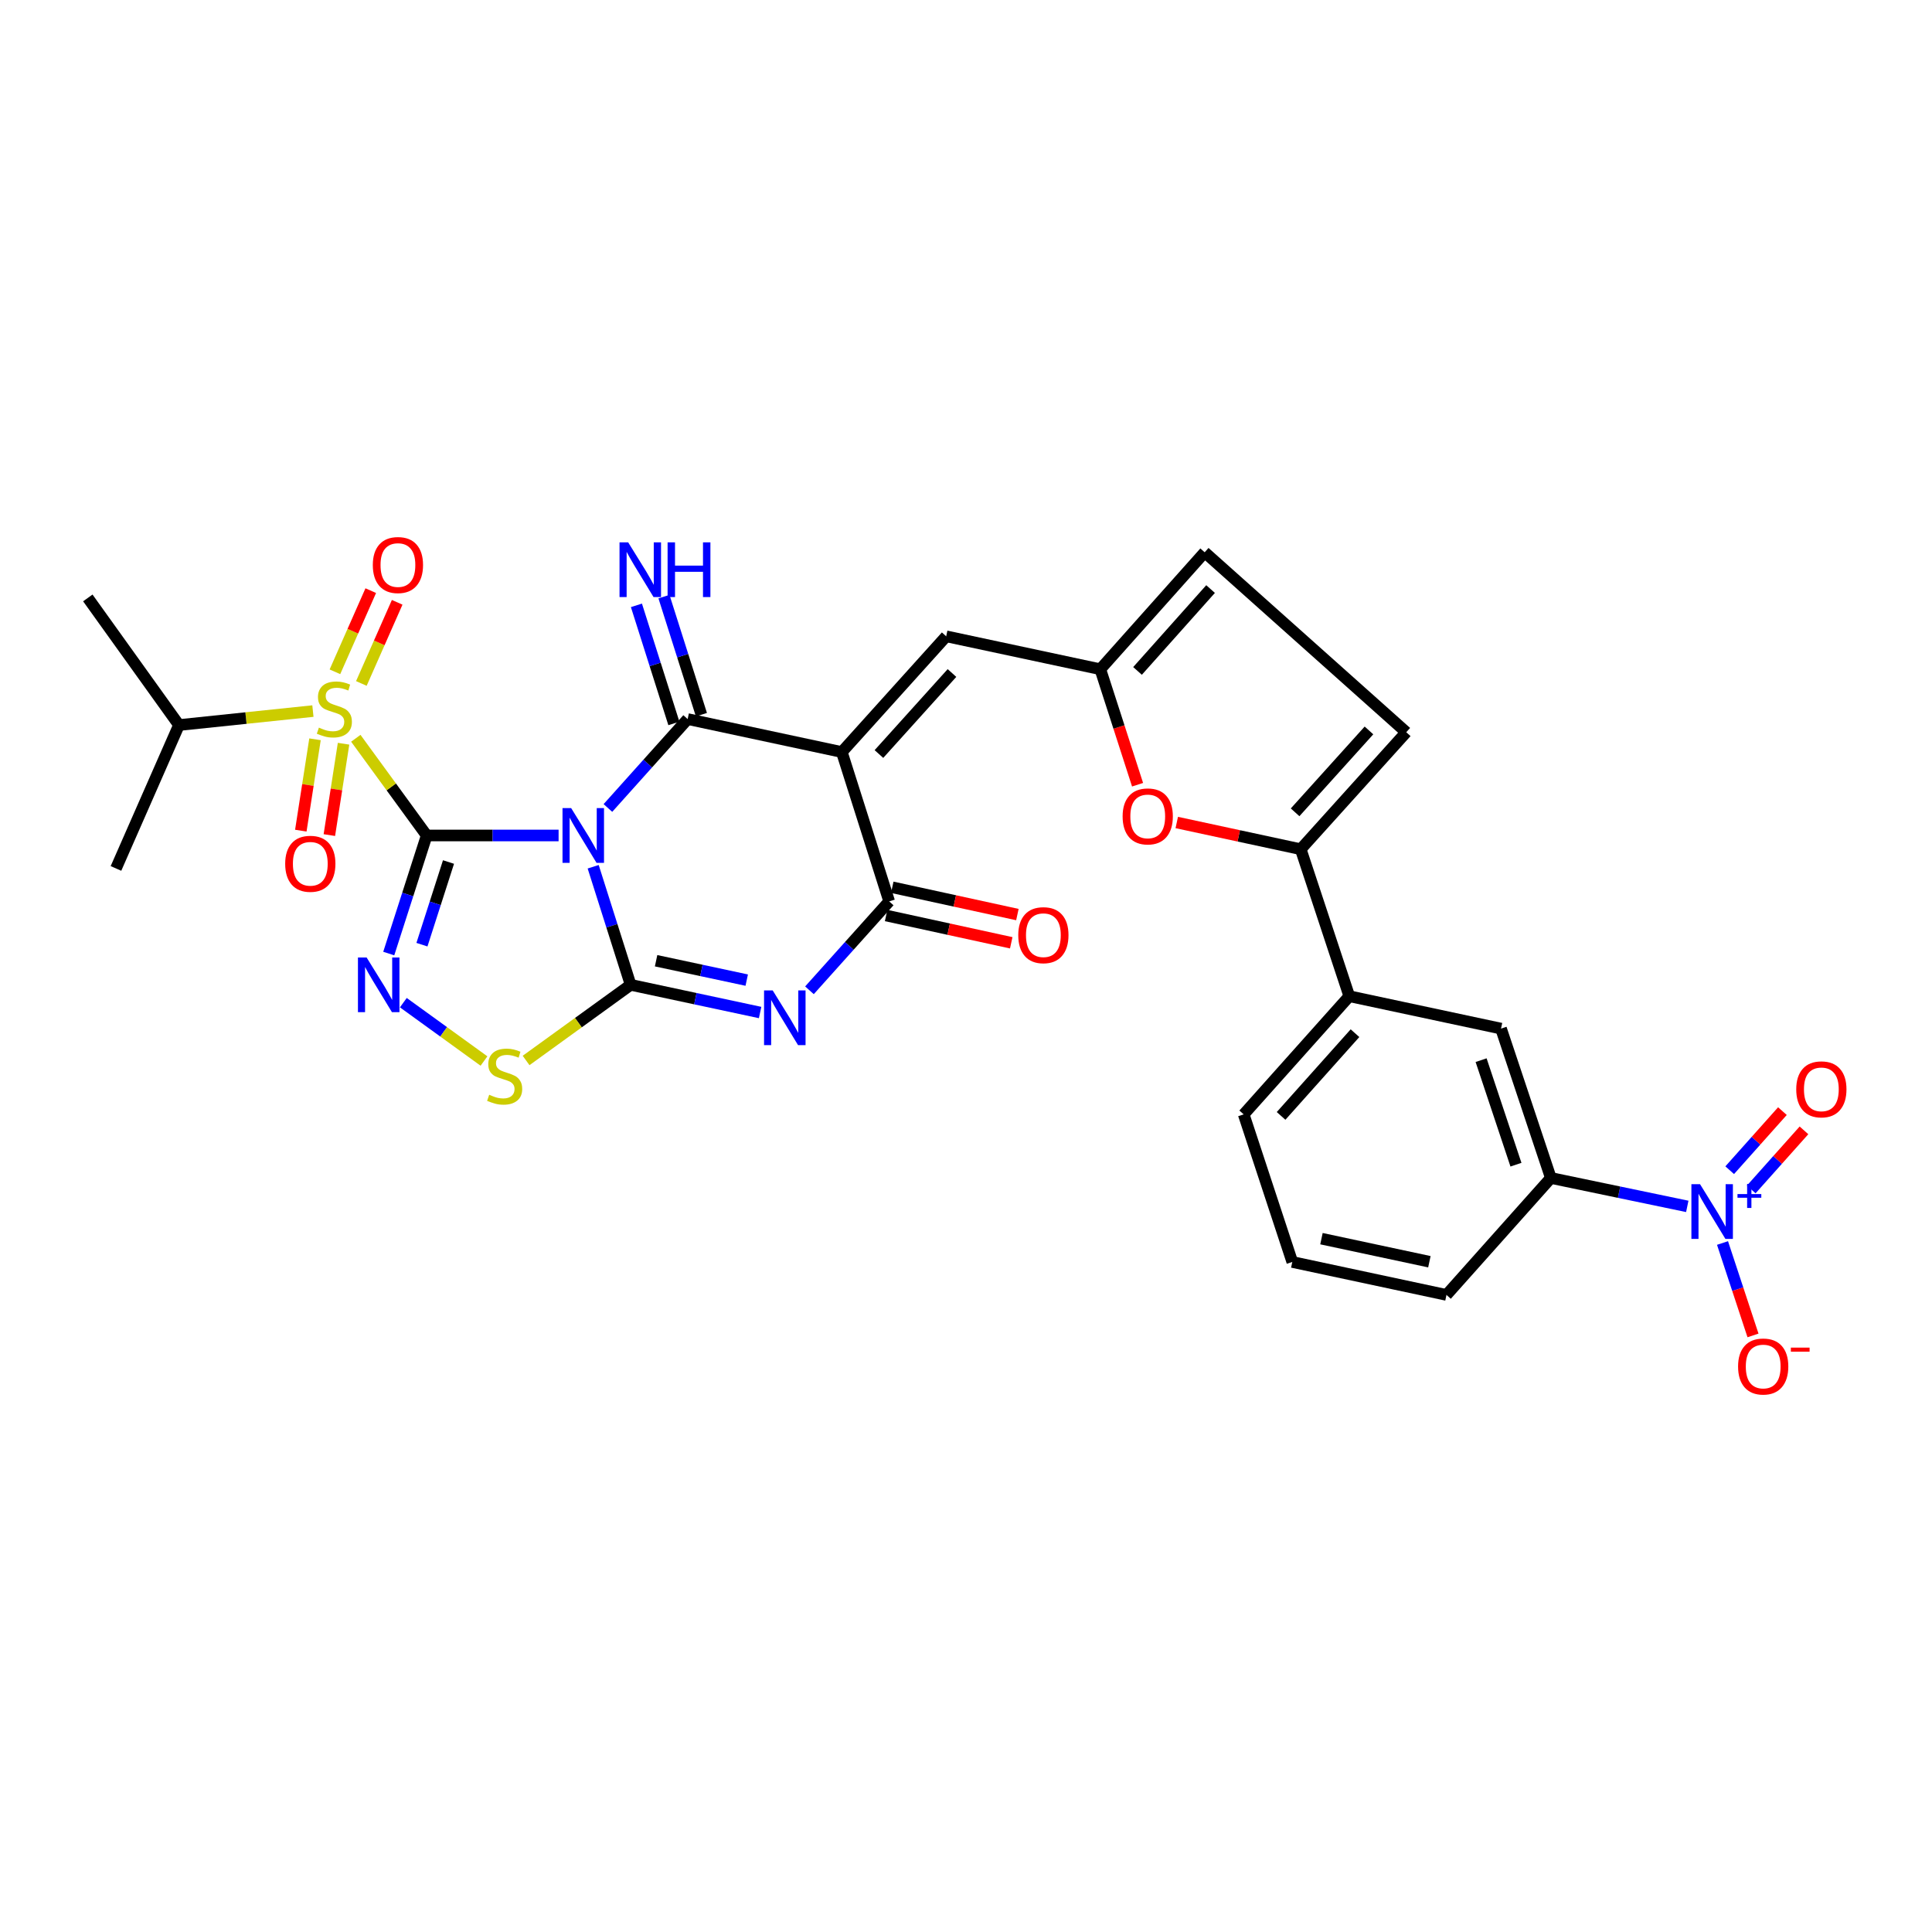 <?xml version='1.0' encoding='iso-8859-1'?>
<svg version='1.1' baseProfile='full'
              xmlns='http://www.w3.org/2000/svg'
                      xmlns:rdkit='http://www.rdkit.org/xml'
                      xmlns:xlink='http://www.w3.org/1999/xlink'
                  xml:space='preserve'
width='1000px' height='1000px' viewBox='0 0 1000 1000'>
<!-- END OF HEADER -->
<rect style='opacity:1.0;fill:#FFFFFF;stroke:none' width='1000' height='1000' x='0' y='0'> </rect>
<path class='bond-0' d='M 220.858,432.44 L 254.993,432.44' style='fill:none;fill-rule:evenodd;stroke:#000000;stroke-width:6px;stroke-linecap:butt;stroke-linejoin:miter;stroke-opacity:1' />
<path class='bond-0' d='M 254.993,432.44 L 289.128,432.44' style='fill:none;fill-rule:evenodd;stroke:#0000FF;stroke-width:6px;stroke-linecap:butt;stroke-linejoin:miter;stroke-opacity:1' />
<path class='bond-3' d='M 220.858,432.44 L 202.515,407.285' style='fill:none;fill-rule:evenodd;stroke:#000000;stroke-width:6px;stroke-linecap:butt;stroke-linejoin:miter;stroke-opacity:1' />
<path class='bond-3' d='M 202.515,407.285 L 184.172,382.129' style='fill:none;fill-rule:evenodd;stroke:#CCCC00;stroke-width:6px;stroke-linecap:butt;stroke-linejoin:miter;stroke-opacity:1' />
<path class='bond-6' d='M 220.858,432.44 L 211.037,462.999' style='fill:none;fill-rule:evenodd;stroke:#000000;stroke-width:6px;stroke-linecap:butt;stroke-linejoin:miter;stroke-opacity:1' />
<path class='bond-6' d='M 211.037,462.999 L 201.217,493.557' style='fill:none;fill-rule:evenodd;stroke:#0000FF;stroke-width:6px;stroke-linecap:butt;stroke-linejoin:miter;stroke-opacity:1' />
<path class='bond-6' d='M 232.146,446.182 L 225.271,467.573' style='fill:none;fill-rule:evenodd;stroke:#000000;stroke-width:6px;stroke-linecap:butt;stroke-linejoin:miter;stroke-opacity:1' />
<path class='bond-6' d='M 225.271,467.573 L 218.397,488.964' style='fill:none;fill-rule:evenodd;stroke:#0000FF;stroke-width:6px;stroke-linecap:butt;stroke-linejoin:miter;stroke-opacity:1' />
<path class='bond-1' d='M 307.028,448.628 L 316.721,479.187' style='fill:none;fill-rule:evenodd;stroke:#0000FF;stroke-width:6px;stroke-linecap:butt;stroke-linejoin:miter;stroke-opacity:1' />
<path class='bond-1' d='M 316.721,479.187 L 326.414,509.747' style='fill:none;fill-rule:evenodd;stroke:#000000;stroke-width:6px;stroke-linecap:butt;stroke-linejoin:miter;stroke-opacity:1' />
<path class='bond-2' d='M 314.657,418.208 L 335.291,395.197' style='fill:none;fill-rule:evenodd;stroke:#0000FF;stroke-width:6px;stroke-linecap:butt;stroke-linejoin:miter;stroke-opacity:1' />
<path class='bond-2' d='M 335.291,395.197 L 355.926,372.187' style='fill:none;fill-rule:evenodd;stroke:#000000;stroke-width:6px;stroke-linecap:butt;stroke-linejoin:miter;stroke-opacity:1' />
<path class='bond-5' d='M 326.414,509.747 L 359.923,516.911' style='fill:none;fill-rule:evenodd;stroke:#000000;stroke-width:6px;stroke-linecap:butt;stroke-linejoin:miter;stroke-opacity:1' />
<path class='bond-5' d='M 359.923,516.911 L 393.432,524.075' style='fill:none;fill-rule:evenodd;stroke:#0000FF;stroke-width:6px;stroke-linecap:butt;stroke-linejoin:miter;stroke-opacity:1' />
<path class='bond-5' d='M 339.592,497.275 L 363.049,502.29' style='fill:none;fill-rule:evenodd;stroke:#000000;stroke-width:6px;stroke-linecap:butt;stroke-linejoin:miter;stroke-opacity:1' />
<path class='bond-5' d='M 363.049,502.29 L 386.505,507.305' style='fill:none;fill-rule:evenodd;stroke:#0000FF;stroke-width:6px;stroke-linecap:butt;stroke-linejoin:miter;stroke-opacity:1' />
<path class='bond-31' d='M 326.414,509.747 L 299.358,529.324' style='fill:none;fill-rule:evenodd;stroke:#000000;stroke-width:6px;stroke-linecap:butt;stroke-linejoin:miter;stroke-opacity:1' />
<path class='bond-31' d='M 299.358,529.324 L 272.302,548.9' style='fill:none;fill-rule:evenodd;stroke:#CCCC00;stroke-width:6px;stroke-linecap:butt;stroke-linejoin:miter;stroke-opacity:1' />
<path class='bond-4' d='M 355.926,372.187 L 435.724,389.256' style='fill:none;fill-rule:evenodd;stroke:#000000;stroke-width:6px;stroke-linecap:butt;stroke-linejoin:miter;stroke-opacity:1' />
<path class='bond-16' d='M 363.051,369.927 L 353.359,339.367' style='fill:none;fill-rule:evenodd;stroke:#000000;stroke-width:6px;stroke-linecap:butt;stroke-linejoin:miter;stroke-opacity:1' />
<path class='bond-16' d='M 353.359,339.367 L 343.666,308.808' style='fill:none;fill-rule:evenodd;stroke:#0000FF;stroke-width:6px;stroke-linecap:butt;stroke-linejoin:miter;stroke-opacity:1' />
<path class='bond-16' d='M 348.8,374.447 L 339.107,343.888' style='fill:none;fill-rule:evenodd;stroke:#000000;stroke-width:6px;stroke-linecap:butt;stroke-linejoin:miter;stroke-opacity:1' />
<path class='bond-16' d='M 339.107,343.888 L 329.414,313.328' style='fill:none;fill-rule:evenodd;stroke:#0000FF;stroke-width:6px;stroke-linecap:butt;stroke-linejoin:miter;stroke-opacity:1' />
<path class='bond-19' d='M 187.036,353.759 L 196.309,332.757' style='fill:none;fill-rule:evenodd;stroke:#CCCC00;stroke-width:6px;stroke-linecap:butt;stroke-linejoin:miter;stroke-opacity:1' />
<path class='bond-19' d='M 196.309,332.757 L 205.582,311.755' style='fill:none;fill-rule:evenodd;stroke:#FF0000;stroke-width:6px;stroke-linecap:butt;stroke-linejoin:miter;stroke-opacity:1' />
<path class='bond-19' d='M 173.358,347.72 L 182.632,326.718' style='fill:none;fill-rule:evenodd;stroke:#CCCC00;stroke-width:6px;stroke-linecap:butt;stroke-linejoin:miter;stroke-opacity:1' />
<path class='bond-19' d='M 182.632,326.718 L 191.905,305.716' style='fill:none;fill-rule:evenodd;stroke:#FF0000;stroke-width:6px;stroke-linecap:butt;stroke-linejoin:miter;stroke-opacity:1' />
<path class='bond-20' d='M 163.049,382.655 L 159.374,406.299' style='fill:none;fill-rule:evenodd;stroke:#CCCC00;stroke-width:6px;stroke-linecap:butt;stroke-linejoin:miter;stroke-opacity:1' />
<path class='bond-20' d='M 159.374,406.299 L 155.7,429.942' style='fill:none;fill-rule:evenodd;stroke:#FF0000;stroke-width:6px;stroke-linecap:butt;stroke-linejoin:miter;stroke-opacity:1' />
<path class='bond-20' d='M 177.823,384.951 L 174.148,408.595' style='fill:none;fill-rule:evenodd;stroke:#CCCC00;stroke-width:6px;stroke-linecap:butt;stroke-linejoin:miter;stroke-opacity:1' />
<path class='bond-20' d='M 174.148,408.595 L 170.473,432.239' style='fill:none;fill-rule:evenodd;stroke:#FF0000;stroke-width:6px;stroke-linecap:butt;stroke-linejoin:miter;stroke-opacity:1' />
<path class='bond-25' d='M 161.962,368.054 L 127.298,371.669' style='fill:none;fill-rule:evenodd;stroke:#CCCC00;stroke-width:6px;stroke-linecap:butt;stroke-linejoin:miter;stroke-opacity:1' />
<path class='bond-25' d='M 127.298,371.669 L 92.634,375.285' style='fill:none;fill-rule:evenodd;stroke:#000000;stroke-width:6px;stroke-linecap:butt;stroke-linejoin:miter;stroke-opacity:1' />
<path class='bond-7' d='M 435.724,389.256 L 460.244,466.563' style='fill:none;fill-rule:evenodd;stroke:#000000;stroke-width:6px;stroke-linecap:butt;stroke-linejoin:miter;stroke-opacity:1' />
<path class='bond-10' d='M 435.724,389.256 L 489.748,329.352' style='fill:none;fill-rule:evenodd;stroke:#000000;stroke-width:6px;stroke-linecap:butt;stroke-linejoin:miter;stroke-opacity:1' />
<path class='bond-10' d='M 454.931,390.284 L 492.747,348.35' style='fill:none;fill-rule:evenodd;stroke:#000000;stroke-width:6px;stroke-linecap:butt;stroke-linejoin:miter;stroke-opacity:1' />
<path class='bond-32' d='M 418.975,512.577 L 439.609,489.57' style='fill:none;fill-rule:evenodd;stroke:#0000FF;stroke-width:6px;stroke-linecap:butt;stroke-linejoin:miter;stroke-opacity:1' />
<path class='bond-32' d='M 439.609,489.57 L 460.244,466.563' style='fill:none;fill-rule:evenodd;stroke:#000000;stroke-width:6px;stroke-linecap:butt;stroke-linejoin:miter;stroke-opacity:1' />
<path class='bond-8' d='M 208.766,518.975 L 229.638,534.08' style='fill:none;fill-rule:evenodd;stroke:#0000FF;stroke-width:6px;stroke-linecap:butt;stroke-linejoin:miter;stroke-opacity:1' />
<path class='bond-8' d='M 229.638,534.08 L 250.511,549.184' style='fill:none;fill-rule:evenodd;stroke:#CCCC00;stroke-width:6px;stroke-linecap:butt;stroke-linejoin:miter;stroke-opacity:1' />
<path class='bond-24' d='M 458.651,473.867 L 491.034,480.927' style='fill:none;fill-rule:evenodd;stroke:#000000;stroke-width:6px;stroke-linecap:butt;stroke-linejoin:miter;stroke-opacity:1' />
<path class='bond-24' d='M 491.034,480.927 L 523.416,487.988' style='fill:none;fill-rule:evenodd;stroke:#FF0000;stroke-width:6px;stroke-linecap:butt;stroke-linejoin:miter;stroke-opacity:1' />
<path class='bond-24' d='M 461.837,459.259 L 494.219,466.319' style='fill:none;fill-rule:evenodd;stroke:#000000;stroke-width:6px;stroke-linecap:butt;stroke-linejoin:miter;stroke-opacity:1' />
<path class='bond-24' d='M 494.219,466.319 L 526.601,473.38' style='fill:none;fill-rule:evenodd;stroke:#FF0000;stroke-width:6px;stroke-linecap:butt;stroke-linejoin:miter;stroke-opacity:1' />
<path class='bond-9' d='M 873.333,624.424 L 838.022,617.068' style='fill:none;fill-rule:evenodd;stroke:#0000FF;stroke-width:6px;stroke-linecap:butt;stroke-linejoin:miter;stroke-opacity:1' />
<path class='bond-9' d='M 838.022,617.068 L 802.711,609.713' style='fill:none;fill-rule:evenodd;stroke:#000000;stroke-width:6px;stroke-linecap:butt;stroke-linejoin:miter;stroke-opacity:1' />
<path class='bond-22' d='M 891.571,643.375 L 899.461,667.297' style='fill:none;fill-rule:evenodd;stroke:#0000FF;stroke-width:6px;stroke-linecap:butt;stroke-linejoin:miter;stroke-opacity:1' />
<path class='bond-22' d='M 899.461,667.297 L 907.35,691.219' style='fill:none;fill-rule:evenodd;stroke:#FF0000;stroke-width:6px;stroke-linecap:butt;stroke-linejoin:miter;stroke-opacity:1' />
<path class='bond-23' d='M 906.445,615.652 L 920.09,600.361' style='fill:none;fill-rule:evenodd;stroke:#0000FF;stroke-width:6px;stroke-linecap:butt;stroke-linejoin:miter;stroke-opacity:1' />
<path class='bond-23' d='M 920.09,600.361 L 933.735,585.07' style='fill:none;fill-rule:evenodd;stroke:#FF0000;stroke-width:6px;stroke-linecap:butt;stroke-linejoin:miter;stroke-opacity:1' />
<path class='bond-23' d='M 895.29,605.697 L 908.935,590.406' style='fill:none;fill-rule:evenodd;stroke:#0000FF;stroke-width:6px;stroke-linecap:butt;stroke-linejoin:miter;stroke-opacity:1' />
<path class='bond-23' d='M 908.935,590.406 L 922.58,575.115' style='fill:none;fill-rule:evenodd;stroke:#FF0000;stroke-width:6px;stroke-linecap:butt;stroke-linejoin:miter;stroke-opacity:1' />
<path class='bond-13' d='M 489.748,329.352 L 569.521,346.396' style='fill:none;fill-rule:evenodd;stroke:#000000;stroke-width:6px;stroke-linecap:butt;stroke-linejoin:miter;stroke-opacity:1' />
<path class='bond-11' d='M 673.249,439.551 L 641.17,432.639' style='fill:none;fill-rule:evenodd;stroke:#000000;stroke-width:6px;stroke-linecap:butt;stroke-linejoin:miter;stroke-opacity:1' />
<path class='bond-11' d='M 641.17,432.639 L 609.091,425.727' style='fill:none;fill-rule:evenodd;stroke:#FF0000;stroke-width:6px;stroke-linecap:butt;stroke-linejoin:miter;stroke-opacity:1' />
<path class='bond-17' d='M 673.249,439.551 L 698.392,515.636' style='fill:none;fill-rule:evenodd;stroke:#000000;stroke-width:6px;stroke-linecap:butt;stroke-linejoin:miter;stroke-opacity:1' />
<path class='bond-33' d='M 673.249,439.551 L 727.871,379.006' style='fill:none;fill-rule:evenodd;stroke:#000000;stroke-width:6px;stroke-linecap:butt;stroke-linejoin:miter;stroke-opacity:1' />
<path class='bond-33' d='M 670.342,420.454 L 708.577,378.073' style='fill:none;fill-rule:evenodd;stroke:#000000;stroke-width:6px;stroke-linecap:butt;stroke-linejoin:miter;stroke-opacity:1' />
<path class='bond-12' d='M 588.802,406.171 L 579.162,376.283' style='fill:none;fill-rule:evenodd;stroke:#FF0000;stroke-width:6px;stroke-linecap:butt;stroke-linejoin:miter;stroke-opacity:1' />
<path class='bond-12' d='M 579.162,376.283 L 569.521,346.396' style='fill:none;fill-rule:evenodd;stroke:#000000;stroke-width:6px;stroke-linecap:butt;stroke-linejoin:miter;stroke-opacity:1' />
<path class='bond-18' d='M 569.521,346.396 L 623.537,285.86' style='fill:none;fill-rule:evenodd;stroke:#000000;stroke-width:6px;stroke-linecap:butt;stroke-linejoin:miter;stroke-opacity:1' />
<path class='bond-18' d='M 588.779,347.27 L 626.59,304.895' style='fill:none;fill-rule:evenodd;stroke:#000000;stroke-width:6px;stroke-linecap:butt;stroke-linejoin:miter;stroke-opacity:1' />
<path class='bond-14' d='M 727.871,379.006 L 623.537,285.86' style='fill:none;fill-rule:evenodd;stroke:#000000;stroke-width:6px;stroke-linecap:butt;stroke-linejoin:miter;stroke-opacity:1' />
<path class='bond-15' d='M 802.711,609.713 L 776.928,532.406' style='fill:none;fill-rule:evenodd;stroke:#000000;stroke-width:6px;stroke-linecap:butt;stroke-linejoin:miter;stroke-opacity:1' />
<path class='bond-15' d='M 784.66,602.847 L 766.612,548.732' style='fill:none;fill-rule:evenodd;stroke:#000000;stroke-width:6px;stroke-linecap:butt;stroke-linejoin:miter;stroke-opacity:1' />
<path class='bond-34' d='M 802.711,609.713 L 748.695,670.249' style='fill:none;fill-rule:evenodd;stroke:#000000;stroke-width:6px;stroke-linecap:butt;stroke-linejoin:miter;stroke-opacity:1' />
<path class='bond-21' d='M 698.392,515.636 L 776.928,532.406' style='fill:none;fill-rule:evenodd;stroke:#000000;stroke-width:6px;stroke-linecap:butt;stroke-linejoin:miter;stroke-opacity:1' />
<path class='bond-27' d='M 698.392,515.636 L 643.737,576.803' style='fill:none;fill-rule:evenodd;stroke:#000000;stroke-width:6px;stroke-linecap:butt;stroke-linejoin:miter;stroke-opacity:1' />
<path class='bond-27' d='M 701.343,534.773 L 663.085,577.59' style='fill:none;fill-rule:evenodd;stroke:#000000;stroke-width:6px;stroke-linecap:butt;stroke-linejoin:miter;stroke-opacity:1' />
<path class='bond-29' d='M 92.634,375.285 L 60.024,449.502' style='fill:none;fill-rule:evenodd;stroke:#000000;stroke-width:6px;stroke-linecap:butt;stroke-linejoin:miter;stroke-opacity:1' />
<path class='bond-30' d='M 92.634,375.285 L 45.455,309.483' style='fill:none;fill-rule:evenodd;stroke:#000000;stroke-width:6px;stroke-linecap:butt;stroke-linejoin:miter;stroke-opacity:1' />
<path class='bond-26' d='M 748.695,670.249 L 668.889,653.196' style='fill:none;fill-rule:evenodd;stroke:#000000;stroke-width:6px;stroke-linecap:butt;stroke-linejoin:miter;stroke-opacity:1' />
<path class='bond-26' d='M 739.848,653.069 L 683.984,641.132' style='fill:none;fill-rule:evenodd;stroke:#000000;stroke-width:6px;stroke-linecap:butt;stroke-linejoin:miter;stroke-opacity:1' />
<path class='bond-28' d='M 643.737,576.803 L 668.889,653.196' style='fill:none;fill-rule:evenodd;stroke:#000000;stroke-width:6px;stroke-linecap:butt;stroke-linejoin:miter;stroke-opacity:1' />
<path  class='atom-1' d='M 295.634 418.28
L 304.914 433.28
Q 305.834 434.76, 307.314 437.44
Q 308.794 440.12, 308.874 440.28
L 308.874 418.28
L 312.634 418.28
L 312.634 446.6
L 308.754 446.6
L 298.794 430.2
Q 297.634 428.28, 296.394 426.08
Q 295.194 423.88, 294.834 423.2
L 294.834 446.6
L 291.154 446.6
L 291.154 418.28
L 295.634 418.28
' fill='#0000FF'/>
<path  class='atom-4' d='M 165.064 376.616
Q 165.384 376.736, 166.704 377.296
Q 168.024 377.856, 169.464 378.216
Q 170.944 378.536, 172.384 378.536
Q 175.064 378.536, 176.624 377.256
Q 178.184 375.936, 178.184 373.656
Q 178.184 372.096, 177.384 371.136
Q 176.624 370.176, 175.424 369.656
Q 174.224 369.136, 172.224 368.536
Q 169.704 367.776, 168.184 367.056
Q 166.704 366.336, 165.624 364.816
Q 164.584 363.296, 164.584 360.736
Q 164.584 357.176, 166.984 354.976
Q 169.424 352.776, 174.224 352.776
Q 177.504 352.776, 181.224 354.336
L 180.304 357.416
Q 176.904 356.016, 174.344 356.016
Q 171.584 356.016, 170.064 357.176
Q 168.544 358.296, 168.584 360.256
Q 168.584 361.776, 169.344 362.696
Q 170.144 363.616, 171.264 364.136
Q 172.424 364.656, 174.344 365.256
Q 176.904 366.056, 178.424 366.856
Q 179.944 367.656, 181.024 369.296
Q 182.144 370.896, 182.144 373.656
Q 182.144 377.576, 179.504 379.696
Q 176.904 381.776, 172.544 381.776
Q 170.024 381.776, 168.104 381.216
Q 166.224 380.696, 163.984 379.776
L 165.064 376.616
' fill='#CCCC00'/>
<path  class='atom-6' d='M 399.952 512.648
L 409.232 527.648
Q 410.152 529.128, 411.632 531.808
Q 413.112 534.488, 413.192 534.648
L 413.192 512.648
L 416.952 512.648
L 416.952 540.968
L 413.072 540.968
L 403.112 524.568
Q 401.952 522.648, 400.712 520.448
Q 399.512 518.248, 399.152 517.568
L 399.152 540.968
L 395.472 540.968
L 395.472 512.648
L 399.952 512.648
' fill='#0000FF'/>
<path  class='atom-7' d='M 189.754 495.587
L 199.034 510.587
Q 199.954 512.067, 201.434 514.747
Q 202.914 517.427, 202.994 517.587
L 202.994 495.587
L 206.754 495.587
L 206.754 523.907
L 202.874 523.907
L 192.914 507.507
Q 191.754 505.587, 190.514 503.387
Q 189.314 501.187, 188.954 500.507
L 188.954 523.907
L 185.274 523.907
L 185.274 495.587
L 189.754 495.587
' fill='#0000FF'/>
<path  class='atom-9' d='M 253.209 566.646
Q 253.529 566.766, 254.849 567.326
Q 256.169 567.886, 257.609 568.246
Q 259.089 568.566, 260.529 568.566
Q 263.209 568.566, 264.769 567.286
Q 266.329 565.966, 266.329 563.686
Q 266.329 562.126, 265.529 561.166
Q 264.769 560.206, 263.569 559.686
Q 262.369 559.166, 260.369 558.566
Q 257.849 557.806, 256.329 557.086
Q 254.849 556.366, 253.769 554.846
Q 252.729 553.326, 252.729 550.766
Q 252.729 547.206, 255.129 545.006
Q 257.569 542.806, 262.369 542.806
Q 265.649 542.806, 269.369 544.366
L 268.449 547.446
Q 265.049 546.046, 262.489 546.046
Q 259.729 546.046, 258.209 547.206
Q 256.689 548.326, 256.729 550.286
Q 256.729 551.806, 257.489 552.726
Q 258.289 553.646, 259.409 554.166
Q 260.569 554.686, 262.489 555.286
Q 265.049 556.086, 266.569 556.886
Q 268.089 557.686, 269.169 559.326
Q 270.289 560.926, 270.289 563.686
Q 270.289 567.606, 267.649 569.726
Q 265.049 571.806, 260.689 571.806
Q 258.169 571.806, 256.249 571.246
Q 254.369 570.726, 252.129 569.806
L 253.209 566.646
' fill='#CCCC00'/>
<path  class='atom-10' d='M 879.945 612.946
L 889.225 627.946
Q 890.145 629.426, 891.625 632.106
Q 893.105 634.786, 893.185 634.946
L 893.185 612.946
L 896.945 612.946
L 896.945 641.266
L 893.065 641.266
L 883.105 624.866
Q 881.945 622.946, 880.705 620.746
Q 879.505 618.546, 879.145 617.866
L 879.145 641.266
L 875.465 641.266
L 875.465 612.946
L 879.945 612.946
' fill='#0000FF'/>
<path  class='atom-10' d='M 899.321 618.051
L 904.311 618.051
L 904.311 612.797
L 906.528 612.797
L 906.528 618.051
L 911.65 618.051
L 911.65 619.951
L 906.528 619.951
L 906.528 625.231
L 904.311 625.231
L 904.311 619.951
L 899.321 619.951
L 899.321 618.051
' fill='#0000FF'/>
<path  class='atom-13' d='M 581.066 422.57
Q 581.066 415.77, 584.426 411.97
Q 587.786 408.17, 594.066 408.17
Q 600.346 408.17, 603.706 411.97
Q 607.066 415.77, 607.066 422.57
Q 607.066 429.45, 603.666 433.37
Q 600.266 437.25, 594.066 437.25
Q 587.826 437.25, 584.426 433.37
Q 581.066 429.49, 581.066 422.57
M 594.066 434.05
Q 598.386 434.05, 600.706 431.17
Q 603.066 428.25, 603.066 422.57
Q 603.066 417.01, 600.706 414.21
Q 598.386 411.37, 594.066 411.37
Q 589.746 411.37, 587.386 414.17
Q 585.066 416.97, 585.066 422.57
Q 585.066 428.29, 587.386 431.17
Q 589.746 434.05, 594.066 434.05
' fill='#FF0000'/>
<path  class='atom-17' d='M 325.146 280.721
L 334.426 295.721
Q 335.346 297.201, 336.826 299.881
Q 338.306 302.561, 338.386 302.721
L 338.386 280.721
L 342.146 280.721
L 342.146 309.041
L 338.266 309.041
L 328.306 292.641
Q 327.146 290.721, 325.906 288.521
Q 324.706 286.321, 324.346 285.641
L 324.346 309.041
L 320.666 309.041
L 320.666 280.721
L 325.146 280.721
' fill='#0000FF'/>
<path  class='atom-17' d='M 345.546 280.721
L 349.386 280.721
L 349.386 292.761
L 363.866 292.761
L 363.866 280.721
L 367.706 280.721
L 367.706 309.041
L 363.866 309.041
L 363.866 295.961
L 349.386 295.961
L 349.386 309.041
L 345.546 309.041
L 345.546 280.721
' fill='#0000FF'/>
<path  class='atom-20' d='M 192.965 292.46
Q 192.965 285.66, 196.325 281.86
Q 199.685 278.06, 205.965 278.06
Q 212.245 278.06, 215.605 281.86
Q 218.965 285.66, 218.965 292.46
Q 218.965 299.34, 215.565 303.26
Q 212.165 307.14, 205.965 307.14
Q 199.725 307.14, 196.325 303.26
Q 192.965 299.38, 192.965 292.46
M 205.965 303.94
Q 210.285 303.94, 212.605 301.06
Q 214.965 298.14, 214.965 292.46
Q 214.965 286.9, 212.605 284.1
Q 210.285 281.26, 205.965 281.26
Q 201.645 281.26, 199.285 284.06
Q 196.965 286.86, 196.965 292.46
Q 196.965 298.18, 199.285 301.06
Q 201.645 303.94, 205.965 303.94
' fill='#FF0000'/>
<path  class='atom-21' d='M 147.612 447.09
Q 147.612 440.29, 150.972 436.49
Q 154.332 432.69, 160.612 432.69
Q 166.892 432.69, 170.252 436.49
Q 173.612 440.29, 173.612 447.09
Q 173.612 453.97, 170.212 457.89
Q 166.812 461.77, 160.612 461.77
Q 154.372 461.77, 150.972 457.89
Q 147.612 454.01, 147.612 447.09
M 160.612 458.57
Q 164.932 458.57, 167.252 455.69
Q 169.612 452.77, 169.612 447.09
Q 169.612 441.53, 167.252 438.73
Q 164.932 435.89, 160.612 435.89
Q 156.292 435.89, 153.932 438.69
Q 151.612 441.49, 151.612 447.09
Q 151.612 452.81, 153.932 455.69
Q 156.292 458.57, 160.612 458.57
' fill='#FF0000'/>
<path  class='atom-23' d='M 899.627 707.3
Q 899.627 700.5, 902.987 696.7
Q 906.347 692.9, 912.627 692.9
Q 918.907 692.9, 922.267 696.7
Q 925.627 700.5, 925.627 707.3
Q 925.627 714.18, 922.227 718.1
Q 918.827 721.98, 912.627 721.98
Q 906.387 721.98, 902.987 718.1
Q 899.627 714.22, 899.627 707.3
M 912.627 718.78
Q 916.947 718.78, 919.267 715.9
Q 921.627 712.98, 921.627 707.3
Q 921.627 701.74, 919.267 698.94
Q 916.947 696.1, 912.627 696.1
Q 908.307 696.1, 905.947 698.9
Q 903.627 701.7, 903.627 707.3
Q 903.627 713.02, 905.947 715.9
Q 908.307 718.78, 912.627 718.78
' fill='#FF0000'/>
<path  class='atom-23' d='M 926.947 697.522
L 936.636 697.522
L 936.636 699.634
L 926.947 699.634
L 926.947 697.522
' fill='#FF0000'/>
<path  class='atom-24' d='M 929.729 563.842
Q 929.729 557.042, 933.089 553.242
Q 936.449 549.442, 942.729 549.442
Q 949.009 549.442, 952.369 553.242
Q 955.729 557.042, 955.729 563.842
Q 955.729 570.722, 952.329 574.642
Q 948.929 578.522, 942.729 578.522
Q 936.489 578.522, 933.089 574.642
Q 929.729 570.762, 929.729 563.842
M 942.729 575.322
Q 947.049 575.322, 949.369 572.442
Q 951.729 569.522, 951.729 563.842
Q 951.729 558.282, 949.369 555.482
Q 947.049 552.642, 942.729 552.642
Q 938.409 552.642, 936.049 555.442
Q 933.729 558.242, 933.729 563.842
Q 933.729 569.562, 936.049 572.442
Q 938.409 575.322, 942.729 575.322
' fill='#FF0000'/>
<path  class='atom-25' d='M 527.05 484.044
Q 527.05 477.244, 530.41 473.444
Q 533.77 469.644, 540.05 469.644
Q 546.33 469.644, 549.69 473.444
Q 553.05 477.244, 553.05 484.044
Q 553.05 490.924, 549.65 494.844
Q 546.25 498.724, 540.05 498.724
Q 533.81 498.724, 530.41 494.844
Q 527.05 490.964, 527.05 484.044
M 540.05 495.524
Q 544.37 495.524, 546.69 492.644
Q 549.05 489.724, 549.05 484.044
Q 549.05 478.484, 546.69 475.684
Q 544.37 472.844, 540.05 472.844
Q 535.73 472.844, 533.37 475.644
Q 531.05 478.444, 531.05 484.044
Q 531.05 489.764, 533.37 492.644
Q 535.73 495.524, 540.05 495.524
' fill='#FF0000'/>
</svg>

